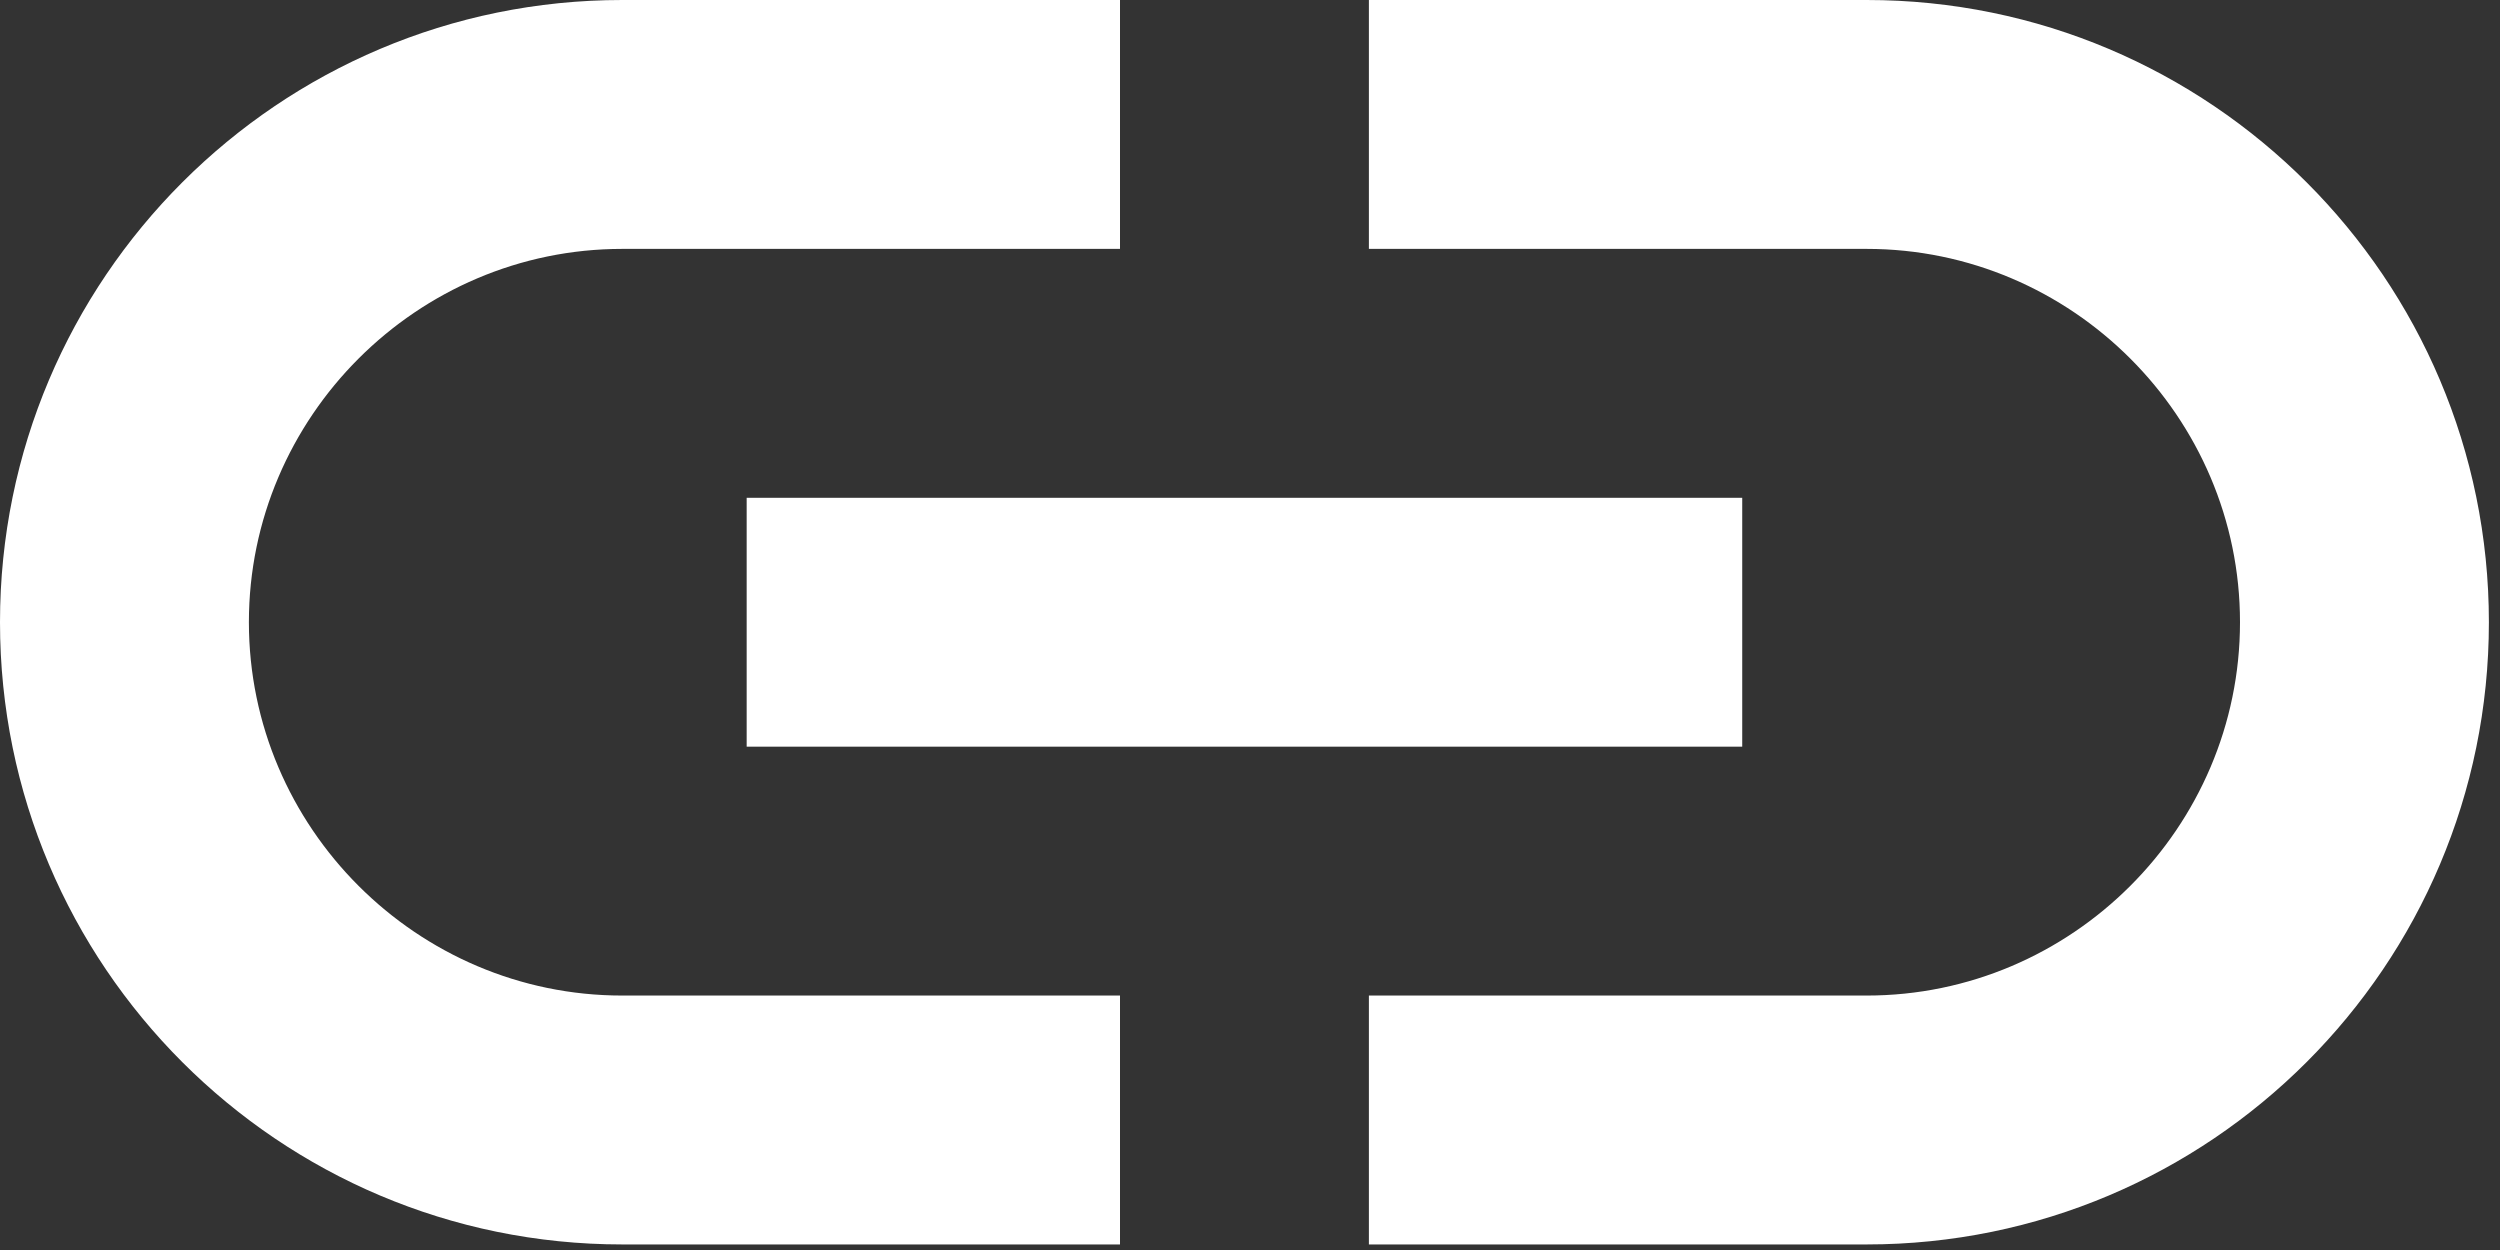 <svg width="18" height="9" viewBox="0 0 18 9" fill="none" xmlns="http://www.w3.org/2000/svg">
<rect x="0" y="0" width="18" height="9" fill="#333333" stroke="none"/>
<path d="M13.44 0H9.856V1.792H13.44C14.918 1.792 16.128 3.002 16.128 4.48C16.128 5.958 14.918 7.168 13.44 7.168H9.856V8.96H13.44C15.913 8.96 17.92 6.953 17.92 4.48C17.92 2.007 15.913 0 13.44 0ZM8.064 7.168H4.48C3.002 7.168 1.792 5.958 1.792 4.48C1.792 3.002 3.002 1.792 4.48 1.792H8.064V0H4.48C2.007 0 0 2.007 0 4.48C0 6.953 2.007 8.96 4.48 8.96H8.064V7.168ZM5.376 3.584H12.544V5.376H5.376V3.584Z" fill="white"/>
</svg>
